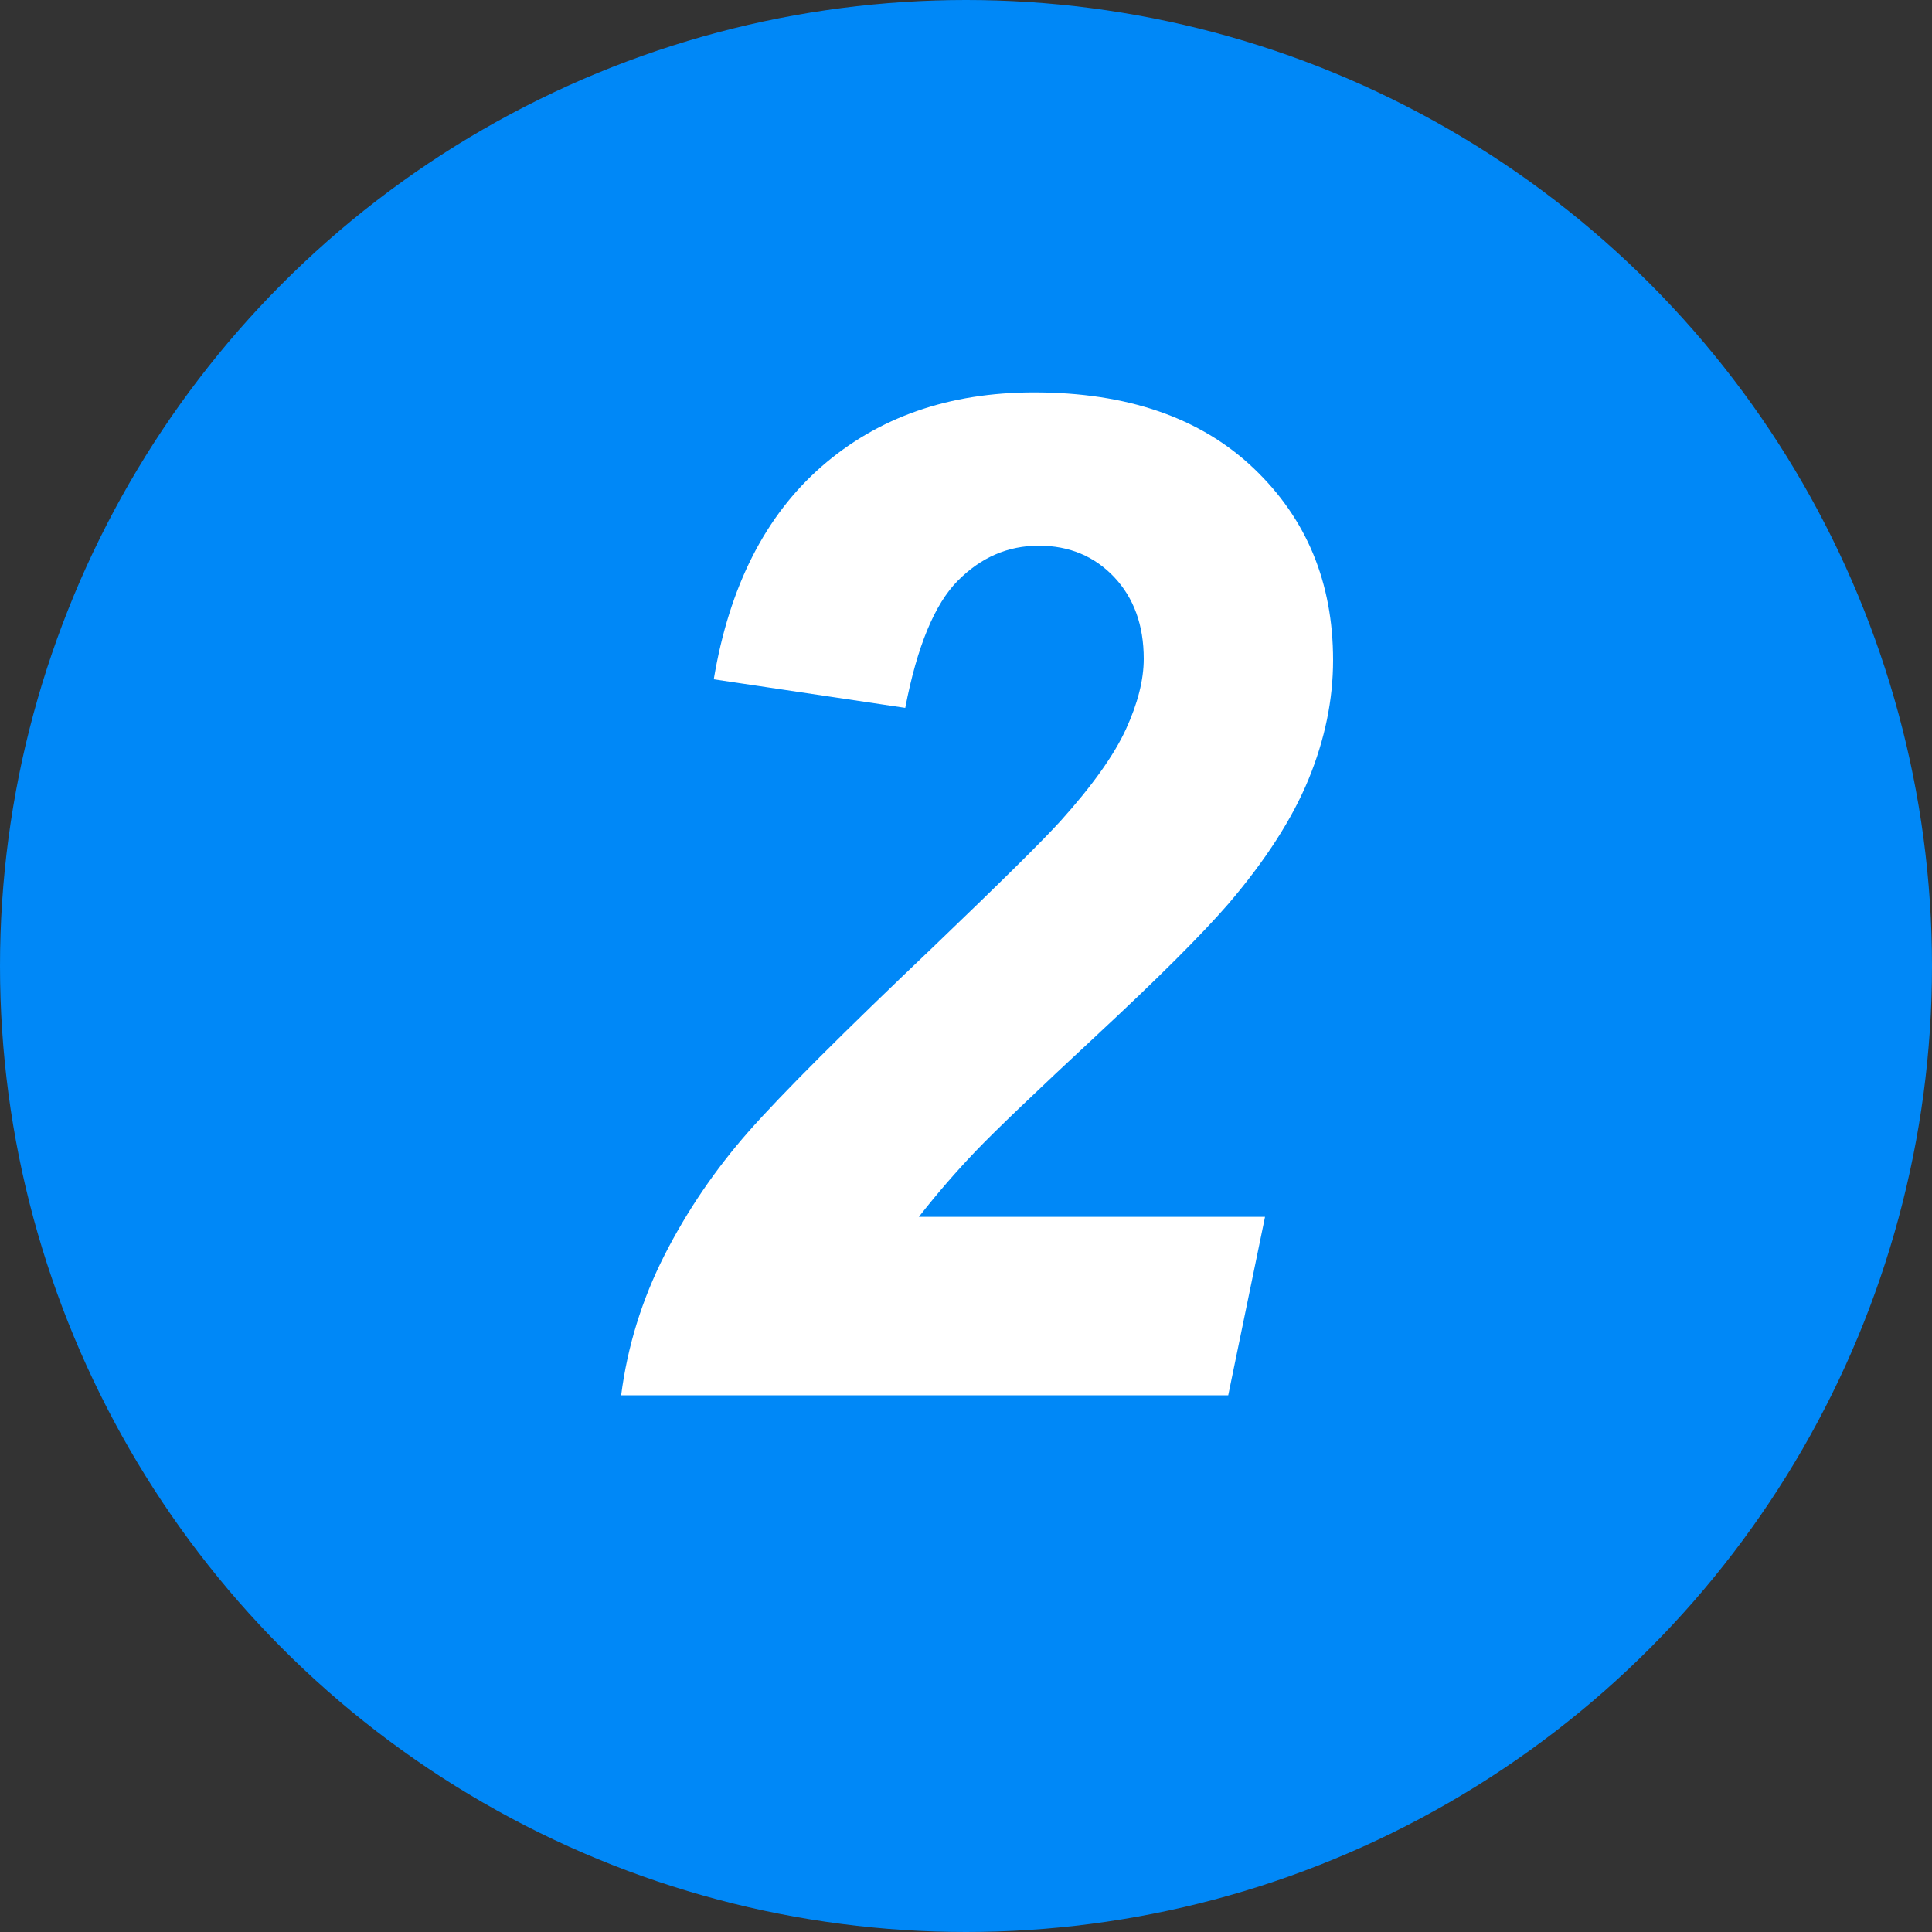 <?xml version="1.0" encoding="UTF-8"?>
<svg width="18px" height="18px" viewBox="0 0 18 18" version="1.1" xmlns="http://www.w3.org/2000/svg" xmlns:xlink="http://www.w3.org/1999/xlink">
    <rect x="0" y="0" width="18" height="18" fill="#333333" stroke="none"/>
    <title>编组 29</title>
    <g id="产品页" stroke="none" stroke-width="1" fill="none" fill-rule="evenodd">
        <g id="虚拟直播带货" transform="translate(-263, -492)">
            <g id="编组-29" transform="translate(263, 492)">
                <circle id="椭圆形备份-2" fill="#0088F7" cx="9" cy="9" r="9"></circle>
                <path d="M8.434,6.595 L6.65,6.329 C6.794,5.465 7.13,4.804 7.656,4.345 C8.183,3.886 8.842,3.656 9.634,3.656 C10.501,3.656 11.183,3.891 11.678,4.361 C12.173,4.831 12.42,5.427 12.42,6.151 C12.42,6.519 12.344,6.888 12.192,7.259 C12.04,7.629 11.79,8.017 11.443,8.423 C11.193,8.711 10.785,9.118 10.218,9.645 C9.651,10.172 9.275,10.532 9.091,10.724 C8.907,10.917 8.73,11.121 8.561,11.337 L11.786,11.337 L11.443,13 L5.787,13 C5.846,12.543 5.981,12.108 6.19,11.696 C6.4,11.283 6.661,10.899 6.974,10.543 C7.287,10.188 7.861,9.615 8.694,8.823 C9.321,8.222 9.716,7.831 9.881,7.649 C10.178,7.319 10.381,7.033 10.491,6.792 C10.601,6.551 10.656,6.333 10.656,6.138 C10.656,5.825 10.564,5.571 10.38,5.376 C10.196,5.182 9.962,5.084 9.678,5.084 C9.39,5.084 9.139,5.193 8.923,5.411 C8.707,5.629 8.544,6.024 8.434,6.595 Z" id="路径" fill="#FFFFFF" fill-rule="nonzero"></path>
            </g>
        </g>
    </g>
</svg>